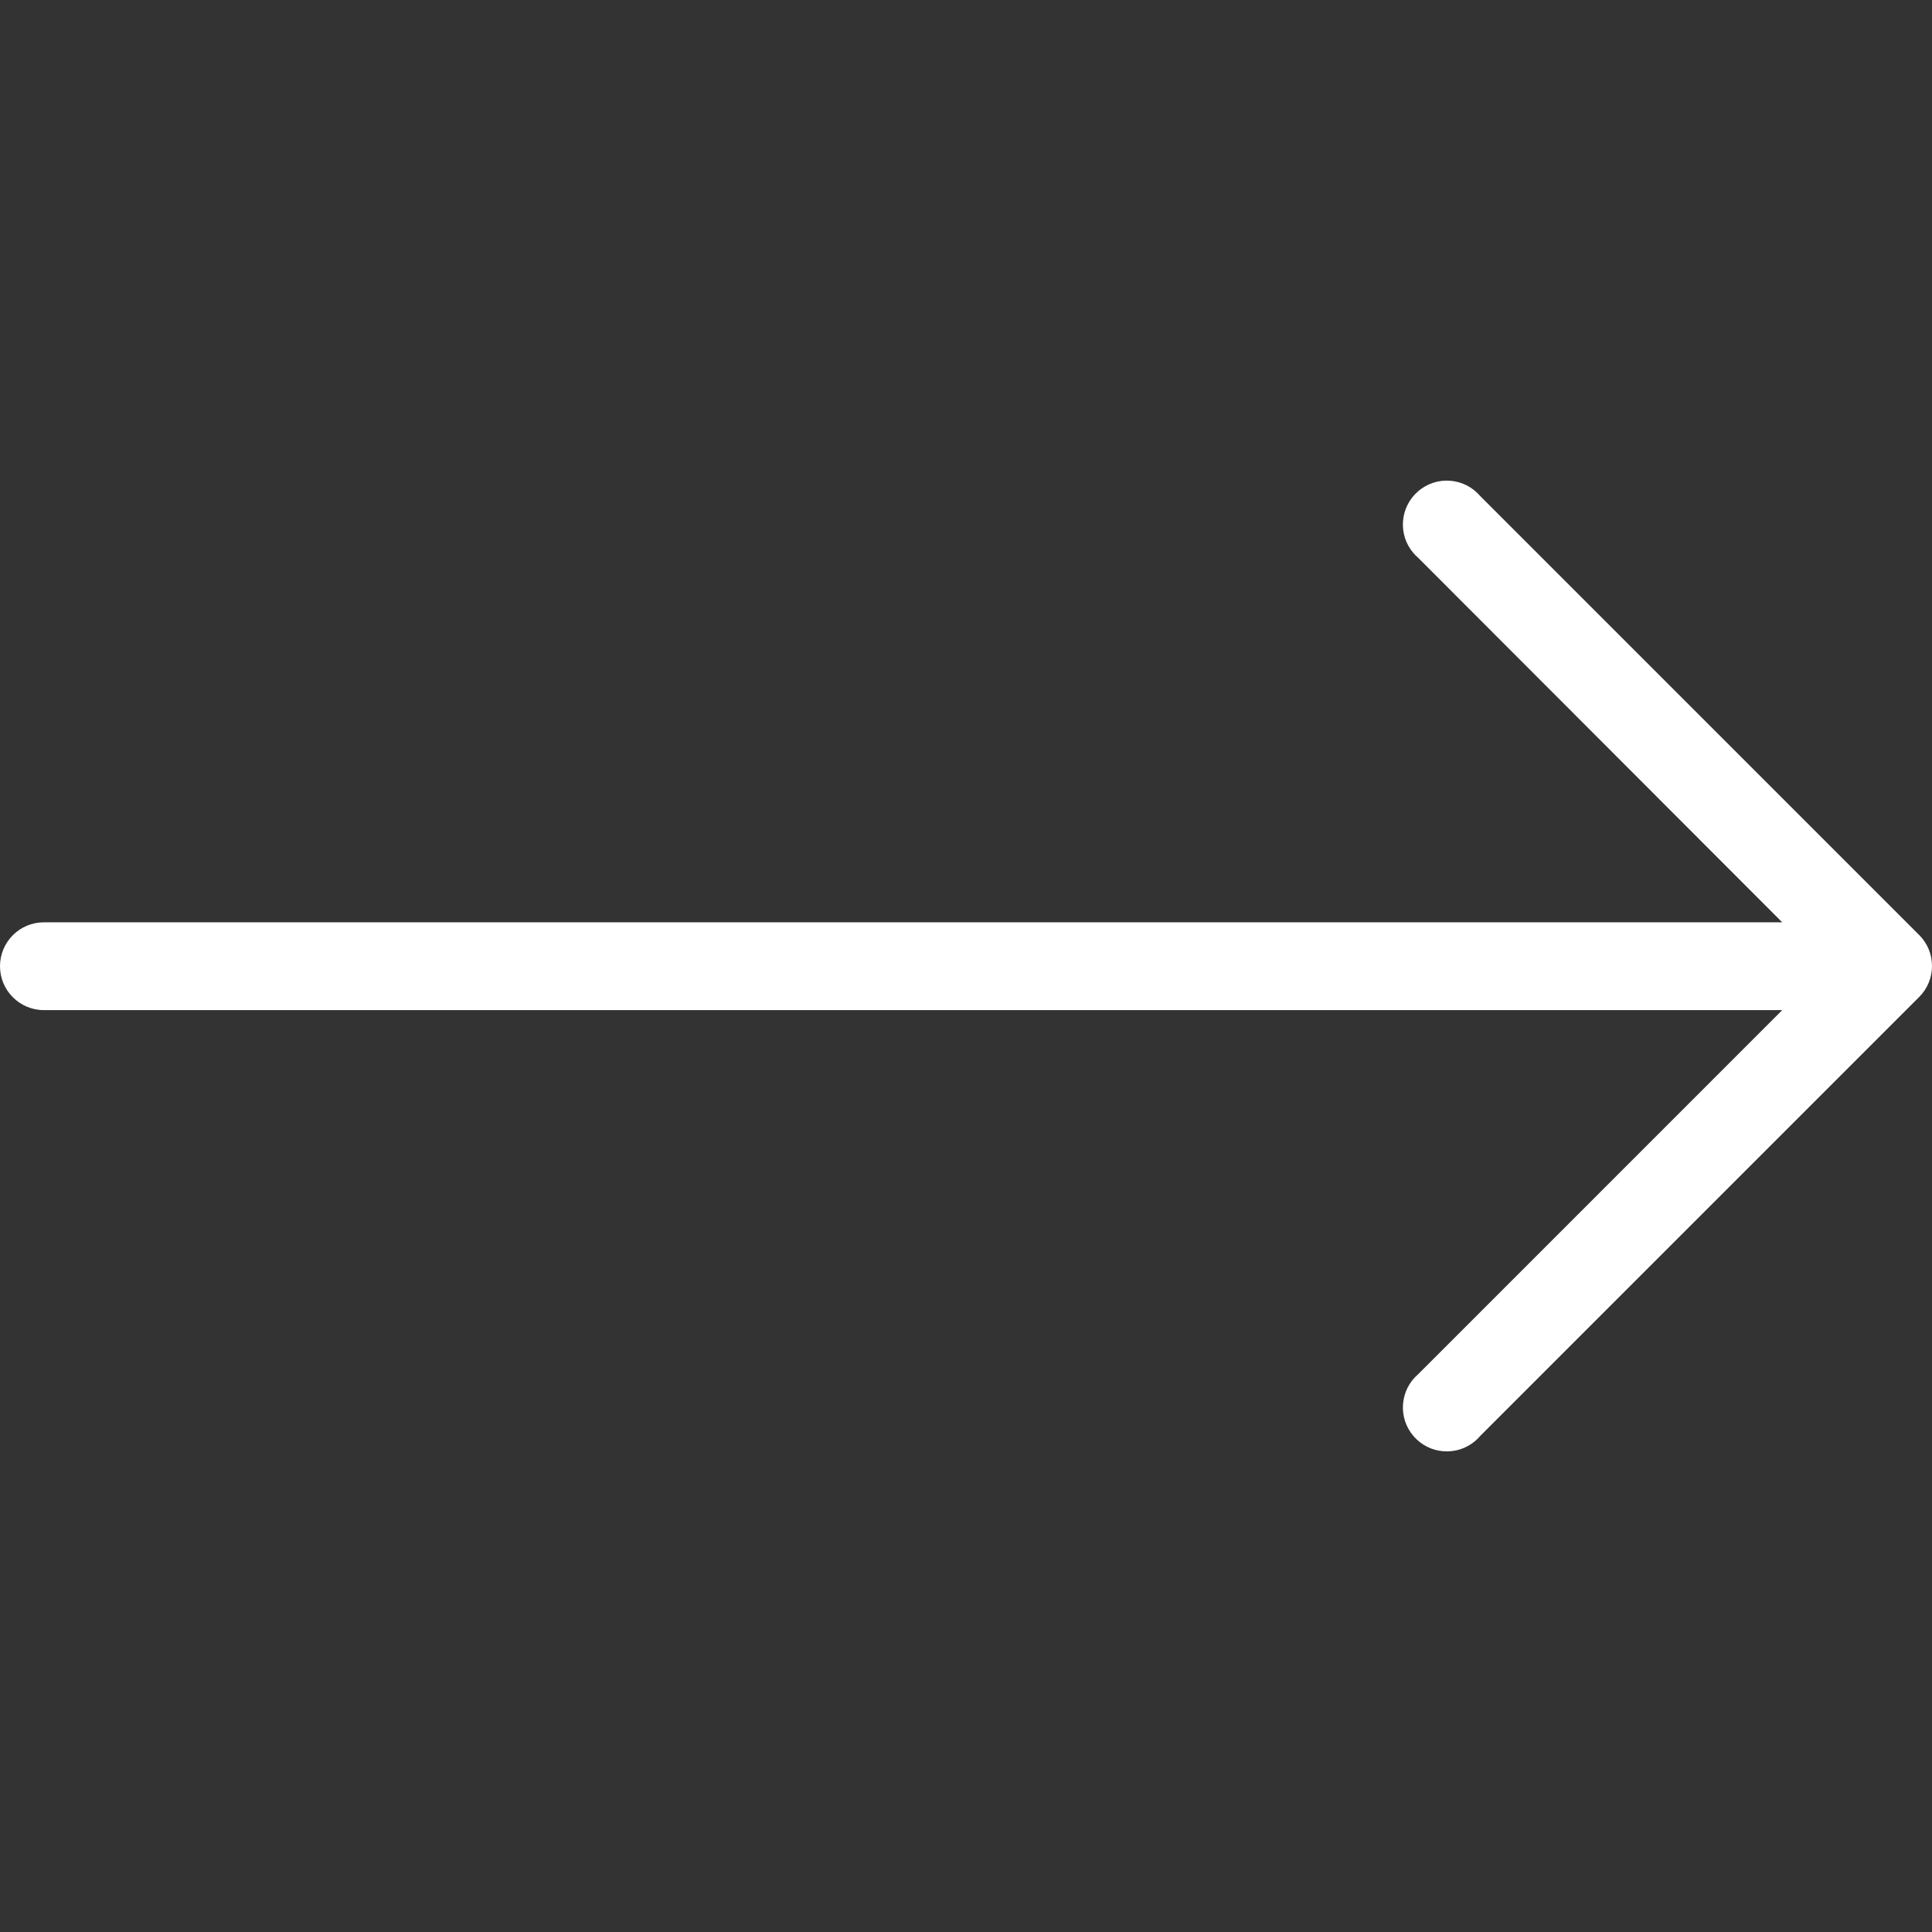 <svg width="67" height="67" viewBox="0 0 67 67" xmlns="http://www.w3.org/2000/svg">
<rect x="0" y="0" width="67" height="67" fill="#333333" stroke="none"/>
<g clip-path="url(#clip0_21_61)">
<path d="M66.557 32.427L51.33 17.2C50.783 16.561 49.822 16.486 49.183 17.034C48.545 17.58 48.47 18.542 49.017 19.18C49.068 19.24 49.124 19.296 49.183 19.346L61.806 31.985L1.523 31.985C0.682 31.985 0 32.667 0 33.508C0 34.349 0.682 35.03 1.523 35.03L61.806 35.03L49.183 47.654C48.545 48.2 48.47 49.162 49.017 49.8C49.564 50.439 50.526 50.514 51.164 49.967C51.224 49.916 51.279 49.86 51.33 49.8L66.557 34.573C67.148 33.98 67.148 33.02 66.557 32.427Z" fill="white"/>
</g>
<defs>
<clipPath id="clip0_21_61">
<rect width="67" height="67" fill="white"/>
</clipPath>
</defs>
</svg>
